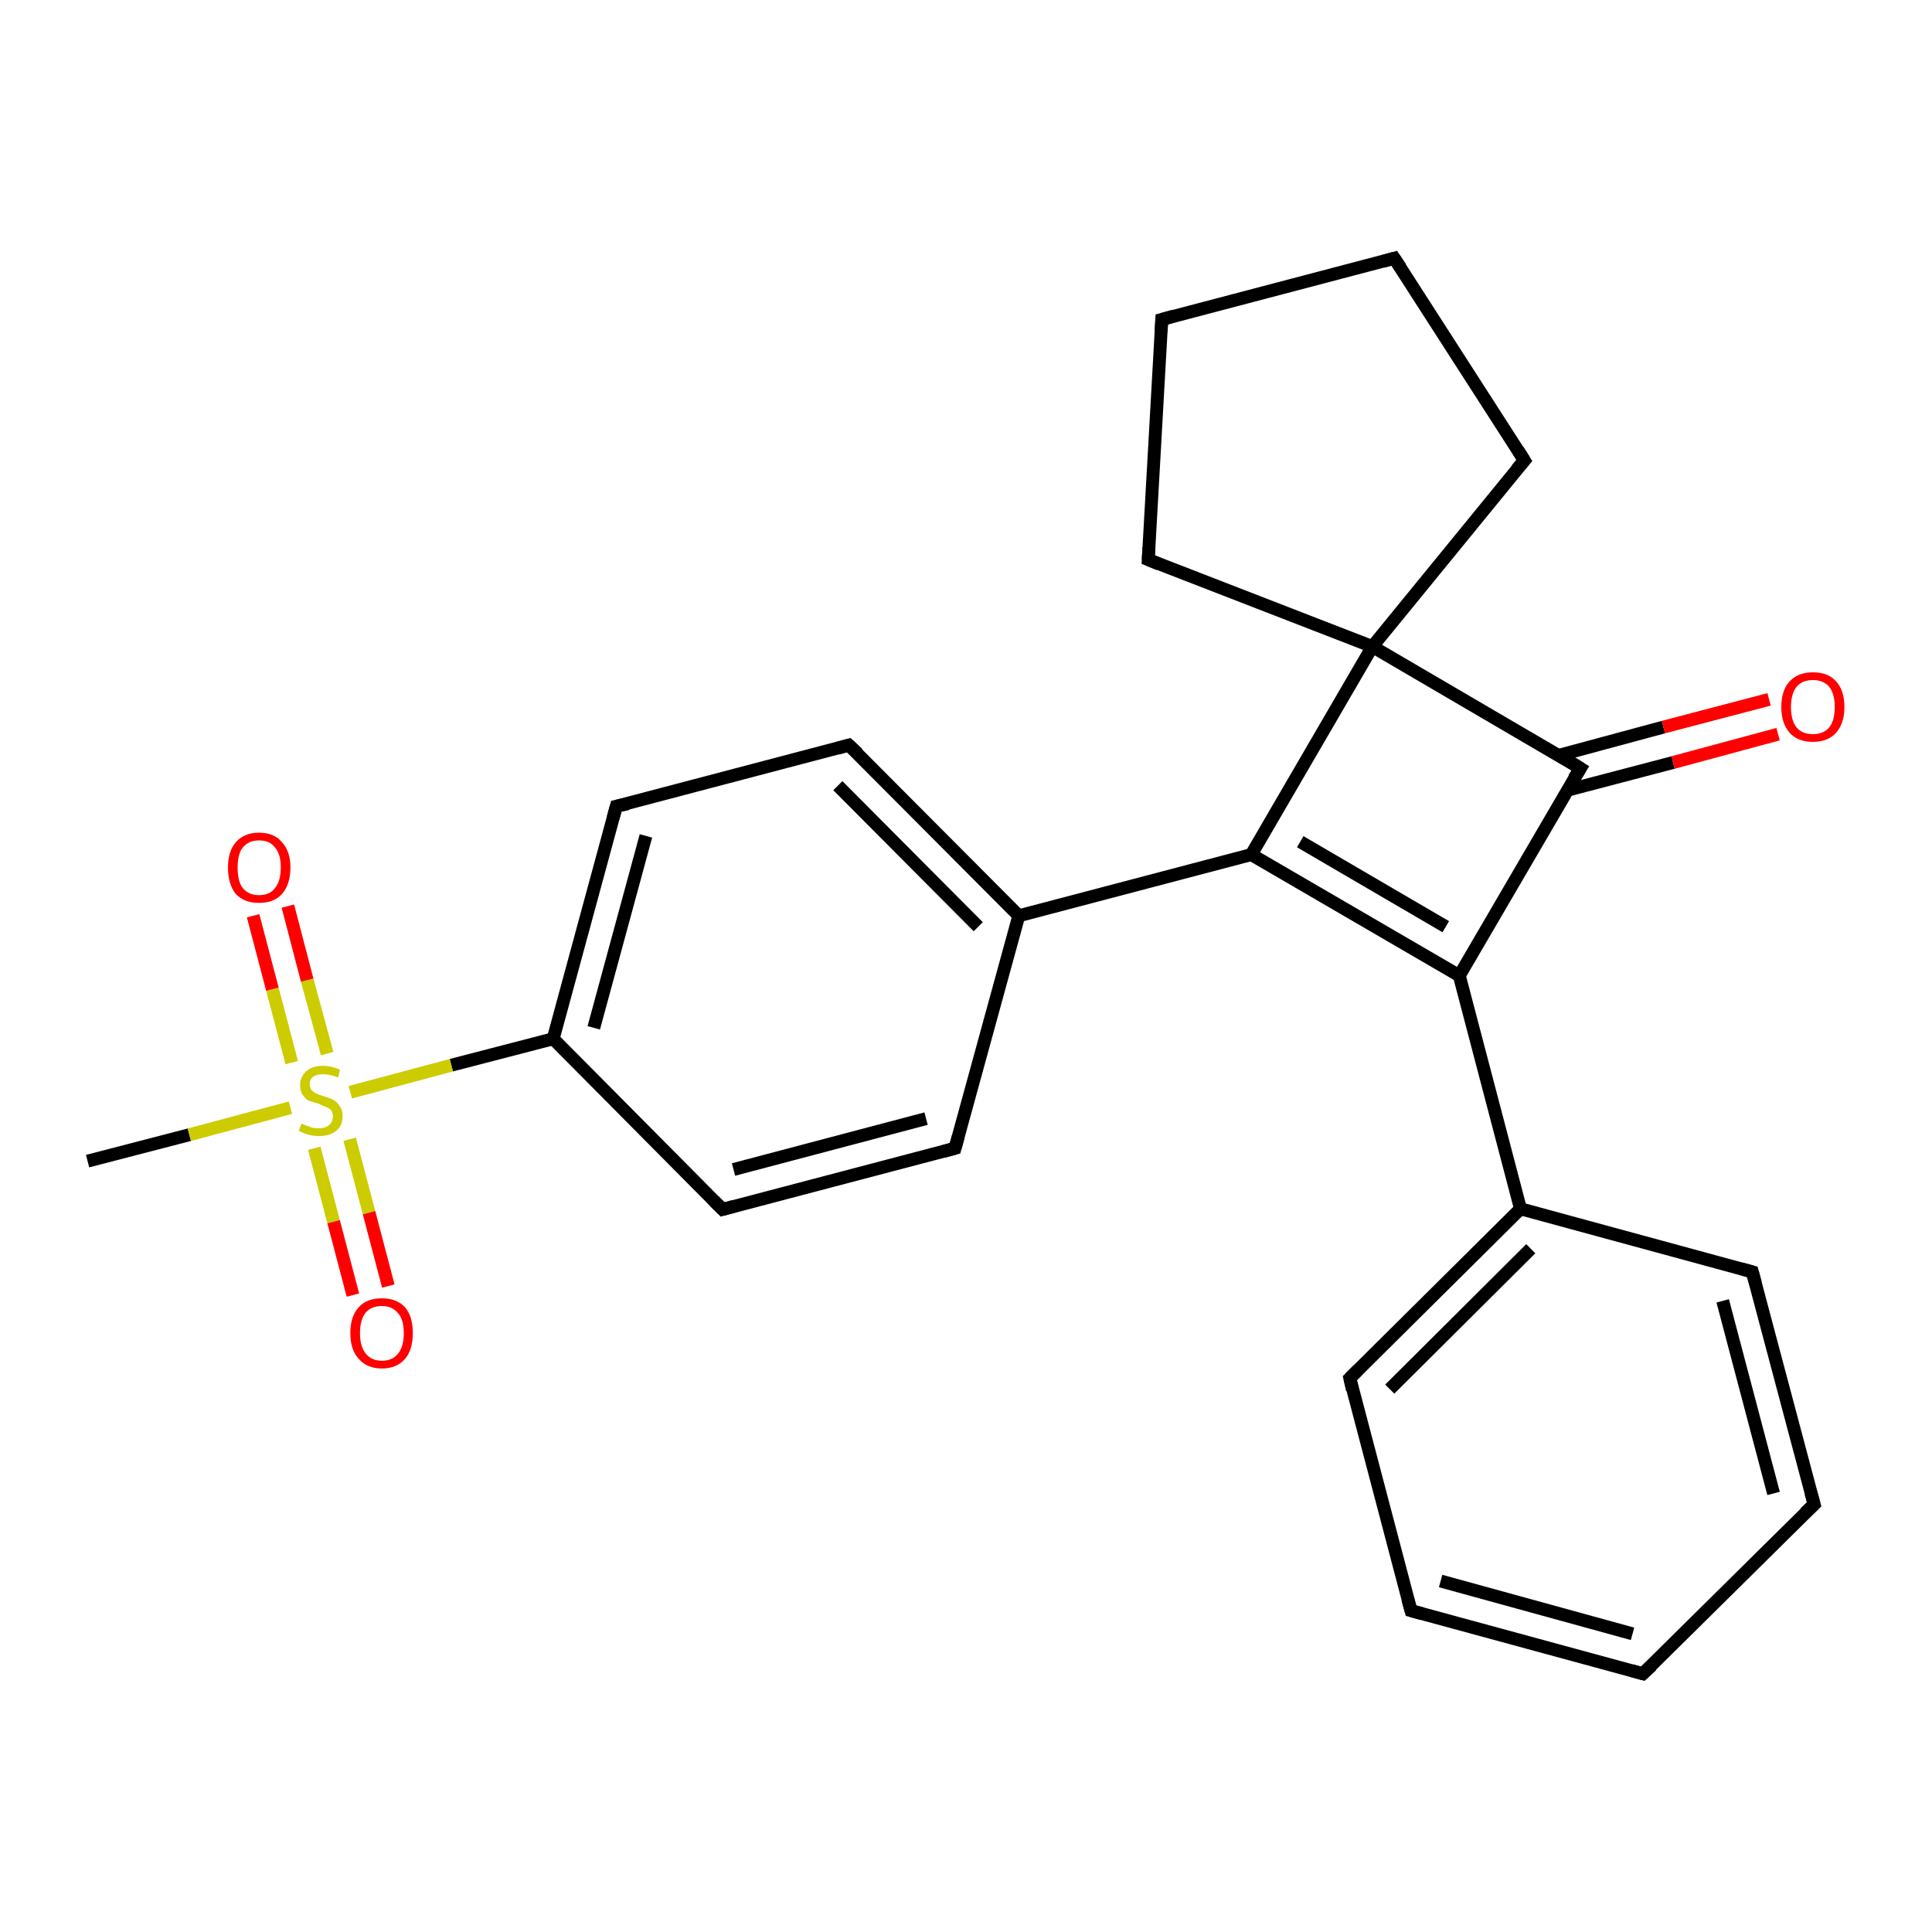 <?xml version='1.0' encoding='iso-8859-1'?>
<svg version='1.1' baseProfile='full'
              xmlns='http://www.w3.org/2000/svg'
                      xmlns:rdkit='http://www.rdkit.org/xml'
                      xmlns:xlink='http://www.w3.org/1999/xlink'
                  xml:space='preserve'
width='300px' height='300px' viewBox='0 0 300 300'>
<!-- END OF HEADER -->
<rect style='opacity:1.0;fill:#FFFFFF;stroke:none' width='300.0' height='300.0' x='0.0' y='0.0'> </rect>
<path class='bond-0 atom-0 atom-1' d='M 13.6,180.3 L 29.4,176.2' style='fill:none;fill-rule:evenodd;stroke:#000000;stroke-width:2.0px;stroke-linecap:butt;stroke-linejoin:miter;stroke-opacity:1' />
<path class='bond-0 atom-0 atom-1' d='M 29.4,176.2 L 45.1,172.0' style='fill:none;fill-rule:evenodd;stroke:#CCCC00;stroke-width:2.0px;stroke-linecap:butt;stroke-linejoin:miter;stroke-opacity:1' />
<path class='bond-1 atom-1 atom-2' d='M 48.8,178.3 L 51.8,189.7' style='fill:none;fill-rule:evenodd;stroke:#CCCC00;stroke-width:2.0px;stroke-linecap:butt;stroke-linejoin:miter;stroke-opacity:1' />
<path class='bond-1 atom-1 atom-2' d='M 51.8,189.7 L 54.8,201.1' style='fill:none;fill-rule:evenodd;stroke:#FF0000;stroke-width:2.0px;stroke-linecap:butt;stroke-linejoin:miter;stroke-opacity:1' />
<path class='bond-1 atom-1 atom-2' d='M 54.3,176.9 L 57.3,188.3' style='fill:none;fill-rule:evenodd;stroke:#CCCC00;stroke-width:2.0px;stroke-linecap:butt;stroke-linejoin:miter;stroke-opacity:1' />
<path class='bond-1 atom-1 atom-2' d='M 57.3,188.3 L 60.3,199.7' style='fill:none;fill-rule:evenodd;stroke:#FF0000;stroke-width:2.0px;stroke-linecap:butt;stroke-linejoin:miter;stroke-opacity:1' />
<path class='bond-2 atom-1 atom-3' d='M 50.8,163.6 L 47.7,152.2' style='fill:none;fill-rule:evenodd;stroke:#CCCC00;stroke-width:2.0px;stroke-linecap:butt;stroke-linejoin:miter;stroke-opacity:1' />
<path class='bond-2 atom-1 atom-3' d='M 47.7,152.2 L 44.7,140.7' style='fill:none;fill-rule:evenodd;stroke:#FF0000;stroke-width:2.0px;stroke-linecap:butt;stroke-linejoin:miter;stroke-opacity:1' />
<path class='bond-2 atom-1 atom-3' d='M 45.3,165.0 L 42.3,153.6' style='fill:none;fill-rule:evenodd;stroke:#CCCC00;stroke-width:2.0px;stroke-linecap:butt;stroke-linejoin:miter;stroke-opacity:1' />
<path class='bond-2 atom-1 atom-3' d='M 42.3,153.6 L 39.3,142.2' style='fill:none;fill-rule:evenodd;stroke:#FF0000;stroke-width:2.0px;stroke-linecap:butt;stroke-linejoin:miter;stroke-opacity:1' />
<path class='bond-3 atom-1 atom-4' d='M 54.4,169.6 L 70.1,165.4' style='fill:none;fill-rule:evenodd;stroke:#CCCC00;stroke-width:2.0px;stroke-linecap:butt;stroke-linejoin:miter;stroke-opacity:1' />
<path class='bond-3 atom-1 atom-4' d='M 70.1,165.4 L 85.9,161.3' style='fill:none;fill-rule:evenodd;stroke:#000000;stroke-width:2.0px;stroke-linecap:butt;stroke-linejoin:miter;stroke-opacity:1' />
<path class='bond-4 atom-4 atom-5' d='M 85.9,161.3 L 95.7,125.2' style='fill:none;fill-rule:evenodd;stroke:#000000;stroke-width:2.0px;stroke-linecap:butt;stroke-linejoin:miter;stroke-opacity:1' />
<path class='bond-4 atom-4 atom-5' d='M 92.2,159.6 L 100.3,129.8' style='fill:none;fill-rule:evenodd;stroke:#000000;stroke-width:2.0px;stroke-linecap:butt;stroke-linejoin:miter;stroke-opacity:1' />
<path class='bond-5 atom-5 atom-6' d='M 95.7,125.2 L 131.8,115.7' style='fill:none;fill-rule:evenodd;stroke:#000000;stroke-width:2.0px;stroke-linecap:butt;stroke-linejoin:miter;stroke-opacity:1' />
<path class='bond-6 atom-6 atom-7' d='M 131.8,115.7 L 158.2,142.2' style='fill:none;fill-rule:evenodd;stroke:#000000;stroke-width:2.0px;stroke-linecap:butt;stroke-linejoin:miter;stroke-opacity:1' />
<path class='bond-6 atom-6 atom-7' d='M 130.1,122.0 L 151.9,143.9' style='fill:none;fill-rule:evenodd;stroke:#000000;stroke-width:2.0px;stroke-linecap:butt;stroke-linejoin:miter;stroke-opacity:1' />
<path class='bond-7 atom-7 atom-8' d='M 158.2,142.2 L 148.3,178.3' style='fill:none;fill-rule:evenodd;stroke:#000000;stroke-width:2.0px;stroke-linecap:butt;stroke-linejoin:miter;stroke-opacity:1' />
<path class='bond-8 atom-8 atom-9' d='M 148.3,178.3 L 112.2,187.8' style='fill:none;fill-rule:evenodd;stroke:#000000;stroke-width:2.0px;stroke-linecap:butt;stroke-linejoin:miter;stroke-opacity:1' />
<path class='bond-8 atom-8 atom-9' d='M 143.8,173.7 L 113.9,181.6' style='fill:none;fill-rule:evenodd;stroke:#000000;stroke-width:2.0px;stroke-linecap:butt;stroke-linejoin:miter;stroke-opacity:1' />
<path class='bond-9 atom-7 atom-10' d='M 158.2,142.2 L 194.3,132.7' style='fill:none;fill-rule:evenodd;stroke:#000000;stroke-width:2.0px;stroke-linecap:butt;stroke-linejoin:miter;stroke-opacity:1' />
<path class='bond-10 atom-10 atom-11' d='M 194.3,132.7 L 226.6,151.5' style='fill:none;fill-rule:evenodd;stroke:#000000;stroke-width:2.0px;stroke-linecap:butt;stroke-linejoin:miter;stroke-opacity:1' />
<path class='bond-10 atom-10 atom-11' d='M 201.9,130.7 L 224.5,143.9' style='fill:none;fill-rule:evenodd;stroke:#000000;stroke-width:2.0px;stroke-linecap:butt;stroke-linejoin:miter;stroke-opacity:1' />
<path class='bond-11 atom-11 atom-12' d='M 226.6,151.5 L 245.4,119.3' style='fill:none;fill-rule:evenodd;stroke:#000000;stroke-width:2.0px;stroke-linecap:butt;stroke-linejoin:miter;stroke-opacity:1' />
<path class='bond-12 atom-12 atom-13' d='M 243.4,122.7 L 259.8,118.4' style='fill:none;fill-rule:evenodd;stroke:#000000;stroke-width:2.0px;stroke-linecap:butt;stroke-linejoin:miter;stroke-opacity:1' />
<path class='bond-12 atom-12 atom-13' d='M 259.8,118.4 L 276.1,114.0' style='fill:none;fill-rule:evenodd;stroke:#FF0000;stroke-width:2.0px;stroke-linecap:butt;stroke-linejoin:miter;stroke-opacity:1' />
<path class='bond-12 atom-12 atom-13' d='M 242.0,117.3 L 258.3,112.9' style='fill:none;fill-rule:evenodd;stroke:#000000;stroke-width:2.0px;stroke-linecap:butt;stroke-linejoin:miter;stroke-opacity:1' />
<path class='bond-12 atom-12 atom-13' d='M 258.3,112.9 L 274.7,108.6' style='fill:none;fill-rule:evenodd;stroke:#FF0000;stroke-width:2.0px;stroke-linecap:butt;stroke-linejoin:miter;stroke-opacity:1' />
<path class='bond-13 atom-12 atom-14' d='M 245.4,119.3 L 213.1,100.4' style='fill:none;fill-rule:evenodd;stroke:#000000;stroke-width:2.0px;stroke-linecap:butt;stroke-linejoin:miter;stroke-opacity:1' />
<path class='bond-14 atom-14 atom-15' d='M 213.1,100.4 L 178.3,86.9' style='fill:none;fill-rule:evenodd;stroke:#000000;stroke-width:2.0px;stroke-linecap:butt;stroke-linejoin:miter;stroke-opacity:1' />
<path class='bond-15 atom-15 atom-16' d='M 178.3,86.9 L 180.4,49.6' style='fill:none;fill-rule:evenodd;stroke:#000000;stroke-width:2.0px;stroke-linecap:butt;stroke-linejoin:miter;stroke-opacity:1' />
<path class='bond-16 atom-16 atom-17' d='M 180.4,49.6 L 216.5,40.1' style='fill:none;fill-rule:evenodd;stroke:#000000;stroke-width:2.0px;stroke-linecap:butt;stroke-linejoin:miter;stroke-opacity:1' />
<path class='bond-17 atom-17 atom-18' d='M 216.5,40.1 L 236.7,71.5' style='fill:none;fill-rule:evenodd;stroke:#000000;stroke-width:2.0px;stroke-linecap:butt;stroke-linejoin:miter;stroke-opacity:1' />
<path class='bond-18 atom-11 atom-19' d='M 226.6,151.5 L 236.1,187.7' style='fill:none;fill-rule:evenodd;stroke:#000000;stroke-width:2.0px;stroke-linecap:butt;stroke-linejoin:miter;stroke-opacity:1' />
<path class='bond-19 atom-19 atom-20' d='M 236.1,187.7 L 209.6,214.0' style='fill:none;fill-rule:evenodd;stroke:#000000;stroke-width:2.0px;stroke-linecap:butt;stroke-linejoin:miter;stroke-opacity:1' />
<path class='bond-19 atom-19 atom-20' d='M 237.7,193.9 L 215.8,215.7' style='fill:none;fill-rule:evenodd;stroke:#000000;stroke-width:2.0px;stroke-linecap:butt;stroke-linejoin:miter;stroke-opacity:1' />
<path class='bond-20 atom-20 atom-21' d='M 209.6,214.0 L 219.1,250.1' style='fill:none;fill-rule:evenodd;stroke:#000000;stroke-width:2.0px;stroke-linecap:butt;stroke-linejoin:miter;stroke-opacity:1' />
<path class='bond-21 atom-21 atom-22' d='M 219.1,250.1 L 255.1,259.9' style='fill:none;fill-rule:evenodd;stroke:#000000;stroke-width:2.0px;stroke-linecap:butt;stroke-linejoin:miter;stroke-opacity:1' />
<path class='bond-21 atom-21 atom-22' d='M 223.7,245.5 L 253.5,253.7' style='fill:none;fill-rule:evenodd;stroke:#000000;stroke-width:2.0px;stroke-linecap:butt;stroke-linejoin:miter;stroke-opacity:1' />
<path class='bond-22 atom-22 atom-23' d='M 255.1,259.9 L 281.7,233.6' style='fill:none;fill-rule:evenodd;stroke:#000000;stroke-width:2.0px;stroke-linecap:butt;stroke-linejoin:miter;stroke-opacity:1' />
<path class='bond-23 atom-23 atom-24' d='M 281.7,233.6 L 272.1,197.5' style='fill:none;fill-rule:evenodd;stroke:#000000;stroke-width:2.0px;stroke-linecap:butt;stroke-linejoin:miter;stroke-opacity:1' />
<path class='bond-23 atom-23 atom-24' d='M 275.4,231.9 L 267.5,202.0' style='fill:none;fill-rule:evenodd;stroke:#000000;stroke-width:2.0px;stroke-linecap:butt;stroke-linejoin:miter;stroke-opacity:1' />
<path class='bond-24 atom-9 atom-4' d='M 112.2,187.8 L 85.9,161.3' style='fill:none;fill-rule:evenodd;stroke:#000000;stroke-width:2.0px;stroke-linecap:butt;stroke-linejoin:miter;stroke-opacity:1' />
<path class='bond-25 atom-14 atom-10' d='M 213.1,100.4 L 194.3,132.7' style='fill:none;fill-rule:evenodd;stroke:#000000;stroke-width:2.0px;stroke-linecap:butt;stroke-linejoin:miter;stroke-opacity:1' />
<path class='bond-26 atom-18 atom-14' d='M 236.7,71.5 L 213.1,100.4' style='fill:none;fill-rule:evenodd;stroke:#000000;stroke-width:2.0px;stroke-linecap:butt;stroke-linejoin:miter;stroke-opacity:1' />
<path class='bond-27 atom-24 atom-19' d='M 272.1,197.5 L 236.1,187.7' style='fill:none;fill-rule:evenodd;stroke:#000000;stroke-width:2.0px;stroke-linecap:butt;stroke-linejoin:miter;stroke-opacity:1' />
<path d='M 95.2,127.0 L 95.7,125.2 L 97.5,124.8' style='fill:none;stroke:#000000;stroke-width:2.0px;stroke-linecap:butt;stroke-linejoin:miter;stroke-opacity:1;' />
<path d='M 130.0,116.2 L 131.8,115.7 L 133.2,117.0' style='fill:none;stroke:#000000;stroke-width:2.0px;stroke-linecap:butt;stroke-linejoin:miter;stroke-opacity:1;' />
<path d='M 148.8,176.5 L 148.3,178.3 L 146.5,178.8' style='fill:none;stroke:#000000;stroke-width:2.0px;stroke-linecap:butt;stroke-linejoin:miter;stroke-opacity:1;' />
<path d='M 114.0,187.3 L 112.2,187.8 L 110.9,186.5' style='fill:none;stroke:#000000;stroke-width:2.0px;stroke-linecap:butt;stroke-linejoin:miter;stroke-opacity:1;' />
<path d='M 244.4,120.9 L 245.4,119.3 L 243.8,118.3' style='fill:none;stroke:#000000;stroke-width:2.0px;stroke-linecap:butt;stroke-linejoin:miter;stroke-opacity:1;' />
<path d='M 180.0,87.6 L 178.3,86.9 L 178.4,85.0' style='fill:none;stroke:#000000;stroke-width:2.0px;stroke-linecap:butt;stroke-linejoin:miter;stroke-opacity:1;' />
<path d='M 180.3,51.5 L 180.4,49.6 L 182.2,49.1' style='fill:none;stroke:#000000;stroke-width:2.0px;stroke-linecap:butt;stroke-linejoin:miter;stroke-opacity:1;' />
<path d='M 214.7,40.6 L 216.5,40.1 L 217.5,41.6' style='fill:none;stroke:#000000;stroke-width:2.0px;stroke-linecap:butt;stroke-linejoin:miter;stroke-opacity:1;' />
<path d='M 235.7,69.9 L 236.7,71.5 L 235.5,72.9' style='fill:none;stroke:#000000;stroke-width:2.0px;stroke-linecap:butt;stroke-linejoin:miter;stroke-opacity:1;' />
<path d='M 210.9,212.7 L 209.6,214.0 L 210.0,215.8' style='fill:none;stroke:#000000;stroke-width:2.0px;stroke-linecap:butt;stroke-linejoin:miter;stroke-opacity:1;' />
<path d='M 218.6,248.3 L 219.1,250.1 L 220.9,250.6' style='fill:none;stroke:#000000;stroke-width:2.0px;stroke-linecap:butt;stroke-linejoin:miter;stroke-opacity:1;' />
<path d='M 253.3,259.4 L 255.1,259.9 L 256.5,258.6' style='fill:none;stroke:#000000;stroke-width:2.0px;stroke-linecap:butt;stroke-linejoin:miter;stroke-opacity:1;' />
<path d='M 280.3,234.9 L 281.7,233.6 L 281.2,231.8' style='fill:none;stroke:#000000;stroke-width:2.0px;stroke-linecap:butt;stroke-linejoin:miter;stroke-opacity:1;' />
<path d='M 272.6,199.3 L 272.1,197.5 L 270.3,197.0' style='fill:none;stroke:#000000;stroke-width:2.0px;stroke-linecap:butt;stroke-linejoin:miter;stroke-opacity:1;' />
<path class='atom-1' d='M 46.8 174.5
Q 46.9 174.5, 47.4 174.7
Q 47.9 174.9, 48.4 175.1
Q 49.0 175.2, 49.5 175.2
Q 50.5 175.2, 51.1 174.7
Q 51.7 174.2, 51.7 173.3
Q 51.7 172.8, 51.4 172.4
Q 51.1 172.0, 50.6 171.9
Q 50.2 171.7, 49.5 171.4
Q 48.5 171.1, 47.9 170.9
Q 47.4 170.6, 47.0 170.0
Q 46.6 169.5, 46.6 168.5
Q 46.6 167.2, 47.5 166.4
Q 48.4 165.5, 50.2 165.5
Q 51.4 165.5, 52.8 166.1
L 52.5 167.3
Q 51.2 166.8, 50.2 166.8
Q 49.2 166.8, 48.6 167.2
Q 48.1 167.6, 48.1 168.3
Q 48.1 168.9, 48.4 169.3
Q 48.7 169.6, 49.1 169.8
Q 49.5 170.0, 50.2 170.2
Q 51.2 170.5, 51.8 170.8
Q 52.3 171.1, 52.7 171.7
Q 53.2 172.3, 53.2 173.3
Q 53.2 174.8, 52.2 175.6
Q 51.2 176.4, 49.6 176.4
Q 48.6 176.4, 47.9 176.2
Q 47.2 176.0, 46.4 175.6
L 46.8 174.5
' fill='#CCCC00'/>
<path class='atom-2' d='M 54.4 207.0
Q 54.4 204.4, 55.7 203.0
Q 56.9 201.6, 59.3 201.6
Q 61.6 201.6, 62.9 203.0
Q 64.1 204.4, 64.1 207.0
Q 64.1 209.6, 62.9 211.0
Q 61.6 212.5, 59.3 212.5
Q 57.0 212.5, 55.7 211.0
Q 54.4 209.6, 54.4 207.0
M 59.3 211.3
Q 60.9 211.3, 61.8 210.2
Q 62.7 209.1, 62.7 207.0
Q 62.7 204.9, 61.8 203.9
Q 60.9 202.8, 59.3 202.8
Q 57.7 202.8, 56.8 203.8
Q 55.9 204.9, 55.9 207.0
Q 55.9 209.1, 56.8 210.2
Q 57.7 211.3, 59.3 211.3
' fill='#FF0000'/>
<path class='atom-3' d='M 35.4 134.7
Q 35.4 132.2, 36.6 130.8
Q 37.9 129.3, 40.2 129.3
Q 42.6 129.3, 43.8 130.8
Q 45.1 132.2, 45.1 134.7
Q 45.1 137.3, 43.8 138.8
Q 42.6 140.2, 40.2 140.2
Q 37.9 140.2, 36.6 138.8
Q 35.4 137.3, 35.4 134.7
M 40.2 139.0
Q 41.9 139.0, 42.7 137.9
Q 43.6 136.8, 43.6 134.7
Q 43.6 132.6, 42.7 131.6
Q 41.9 130.5, 40.2 130.5
Q 38.6 130.5, 37.7 131.6
Q 36.9 132.6, 36.9 134.7
Q 36.9 136.9, 37.7 137.9
Q 38.6 139.0, 40.2 139.0
' fill='#FF0000'/>
<path class='atom-13' d='M 276.6 109.8
Q 276.6 107.2, 277.9 105.8
Q 279.2 104.4, 281.5 104.4
Q 283.9 104.4, 285.1 105.8
Q 286.4 107.2, 286.4 109.8
Q 286.4 112.3, 285.1 113.8
Q 283.8 115.2, 281.5 115.2
Q 279.2 115.2, 277.9 113.8
Q 276.6 112.3, 276.6 109.8
M 281.5 114.0
Q 283.1 114.0, 284.0 113.0
Q 284.9 111.9, 284.9 109.8
Q 284.9 107.7, 284.0 106.6
Q 283.1 105.6, 281.5 105.6
Q 279.9 105.6, 279.0 106.6
Q 278.1 107.7, 278.1 109.8
Q 278.1 111.9, 279.0 113.0
Q 279.9 114.0, 281.5 114.0
' fill='#FF0000'/>
</svg>
